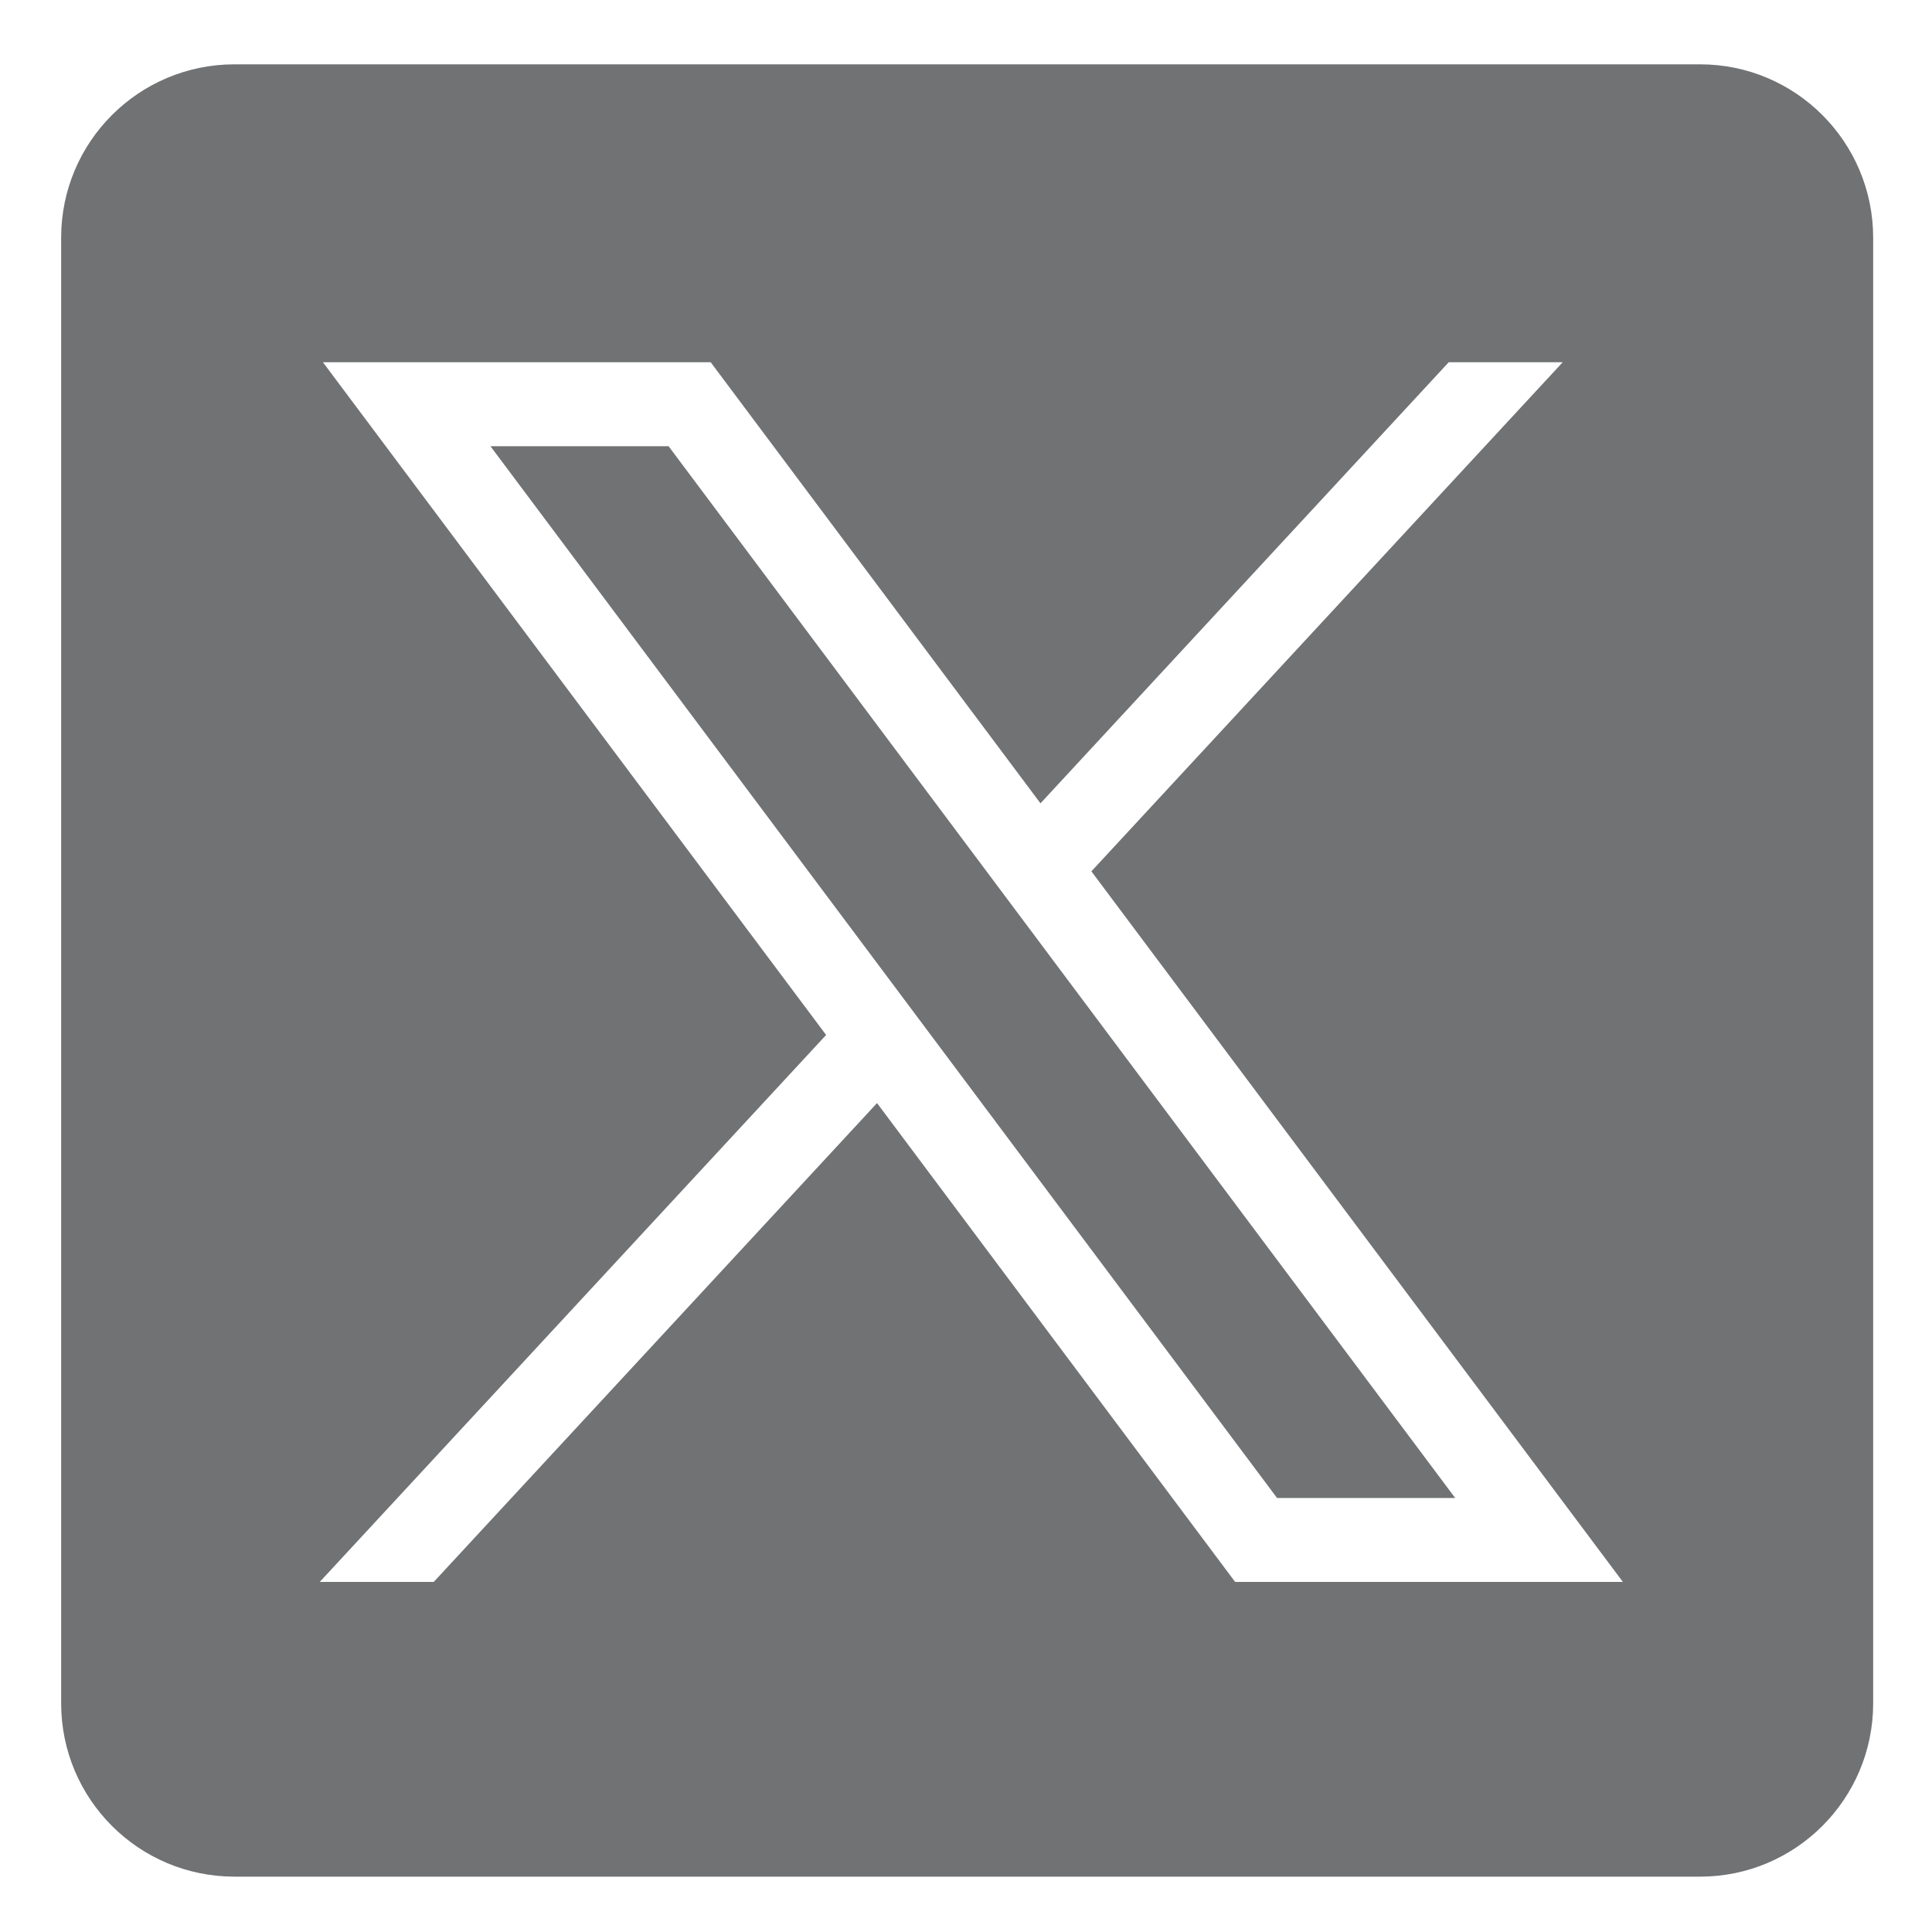 <?xml version="1.0" encoding="utf-8"?>
<!-- Generator: Adobe Illustrator 28.0.0, SVG Export Plug-In . SVG Version: 6.00 Build 0)  -->
<svg version="1.1" id="Calque_1" xmlns="http://www.w3.org/2000/svg" xmlns:xlink="http://www.w3.org/1999/xlink" x="0px" y="0px"
	 viewBox="0 0 200 200" style="enable-background:new 0 0 200 200;" xml:space="preserve">
<style type="text/css">
	.st0{display:none;fill:#FFFFFF;}
	.st1{fill:#707274;}
</style>
<path class="st0" d="M54.67,50.24h16.79l74.16,99.52h-16.79L54.67,50.24z M38.87,42.3l47.43,63.65l-47.73,51.76h10.74L91.1,112.4
	l33.76,45.31h36.56l-50.1-67.24l44.43-48.17h-10.74l-38.49,41.73L75.43,42.3H38.87"/>
<g>
	<polygon class="st1" points="50.77,46.19 132.2,155.07 150.64,155.07 69.21,46.19 	"/>
	<path class="st1" d="M175.99,6.66H24.28c-9.92,0-17.95,8.03-17.95,17.95v151.71c0,9.92,8.03,17.95,17.95,17.95h151.71
		c9.89,0,17.92-8.03,17.92-17.95V24.62C193.91,14.69,185.88,6.66,175.99,6.66z M127.86,163.76l-37.07-49.57L44.9,163.76H33.1
		l52.42-56.62L33.43,37.5h40.14l34.14,45.66l42.26-45.66h11.8l-48.79,52.7L168,163.76H127.86z"/>
</g>
</svg>
